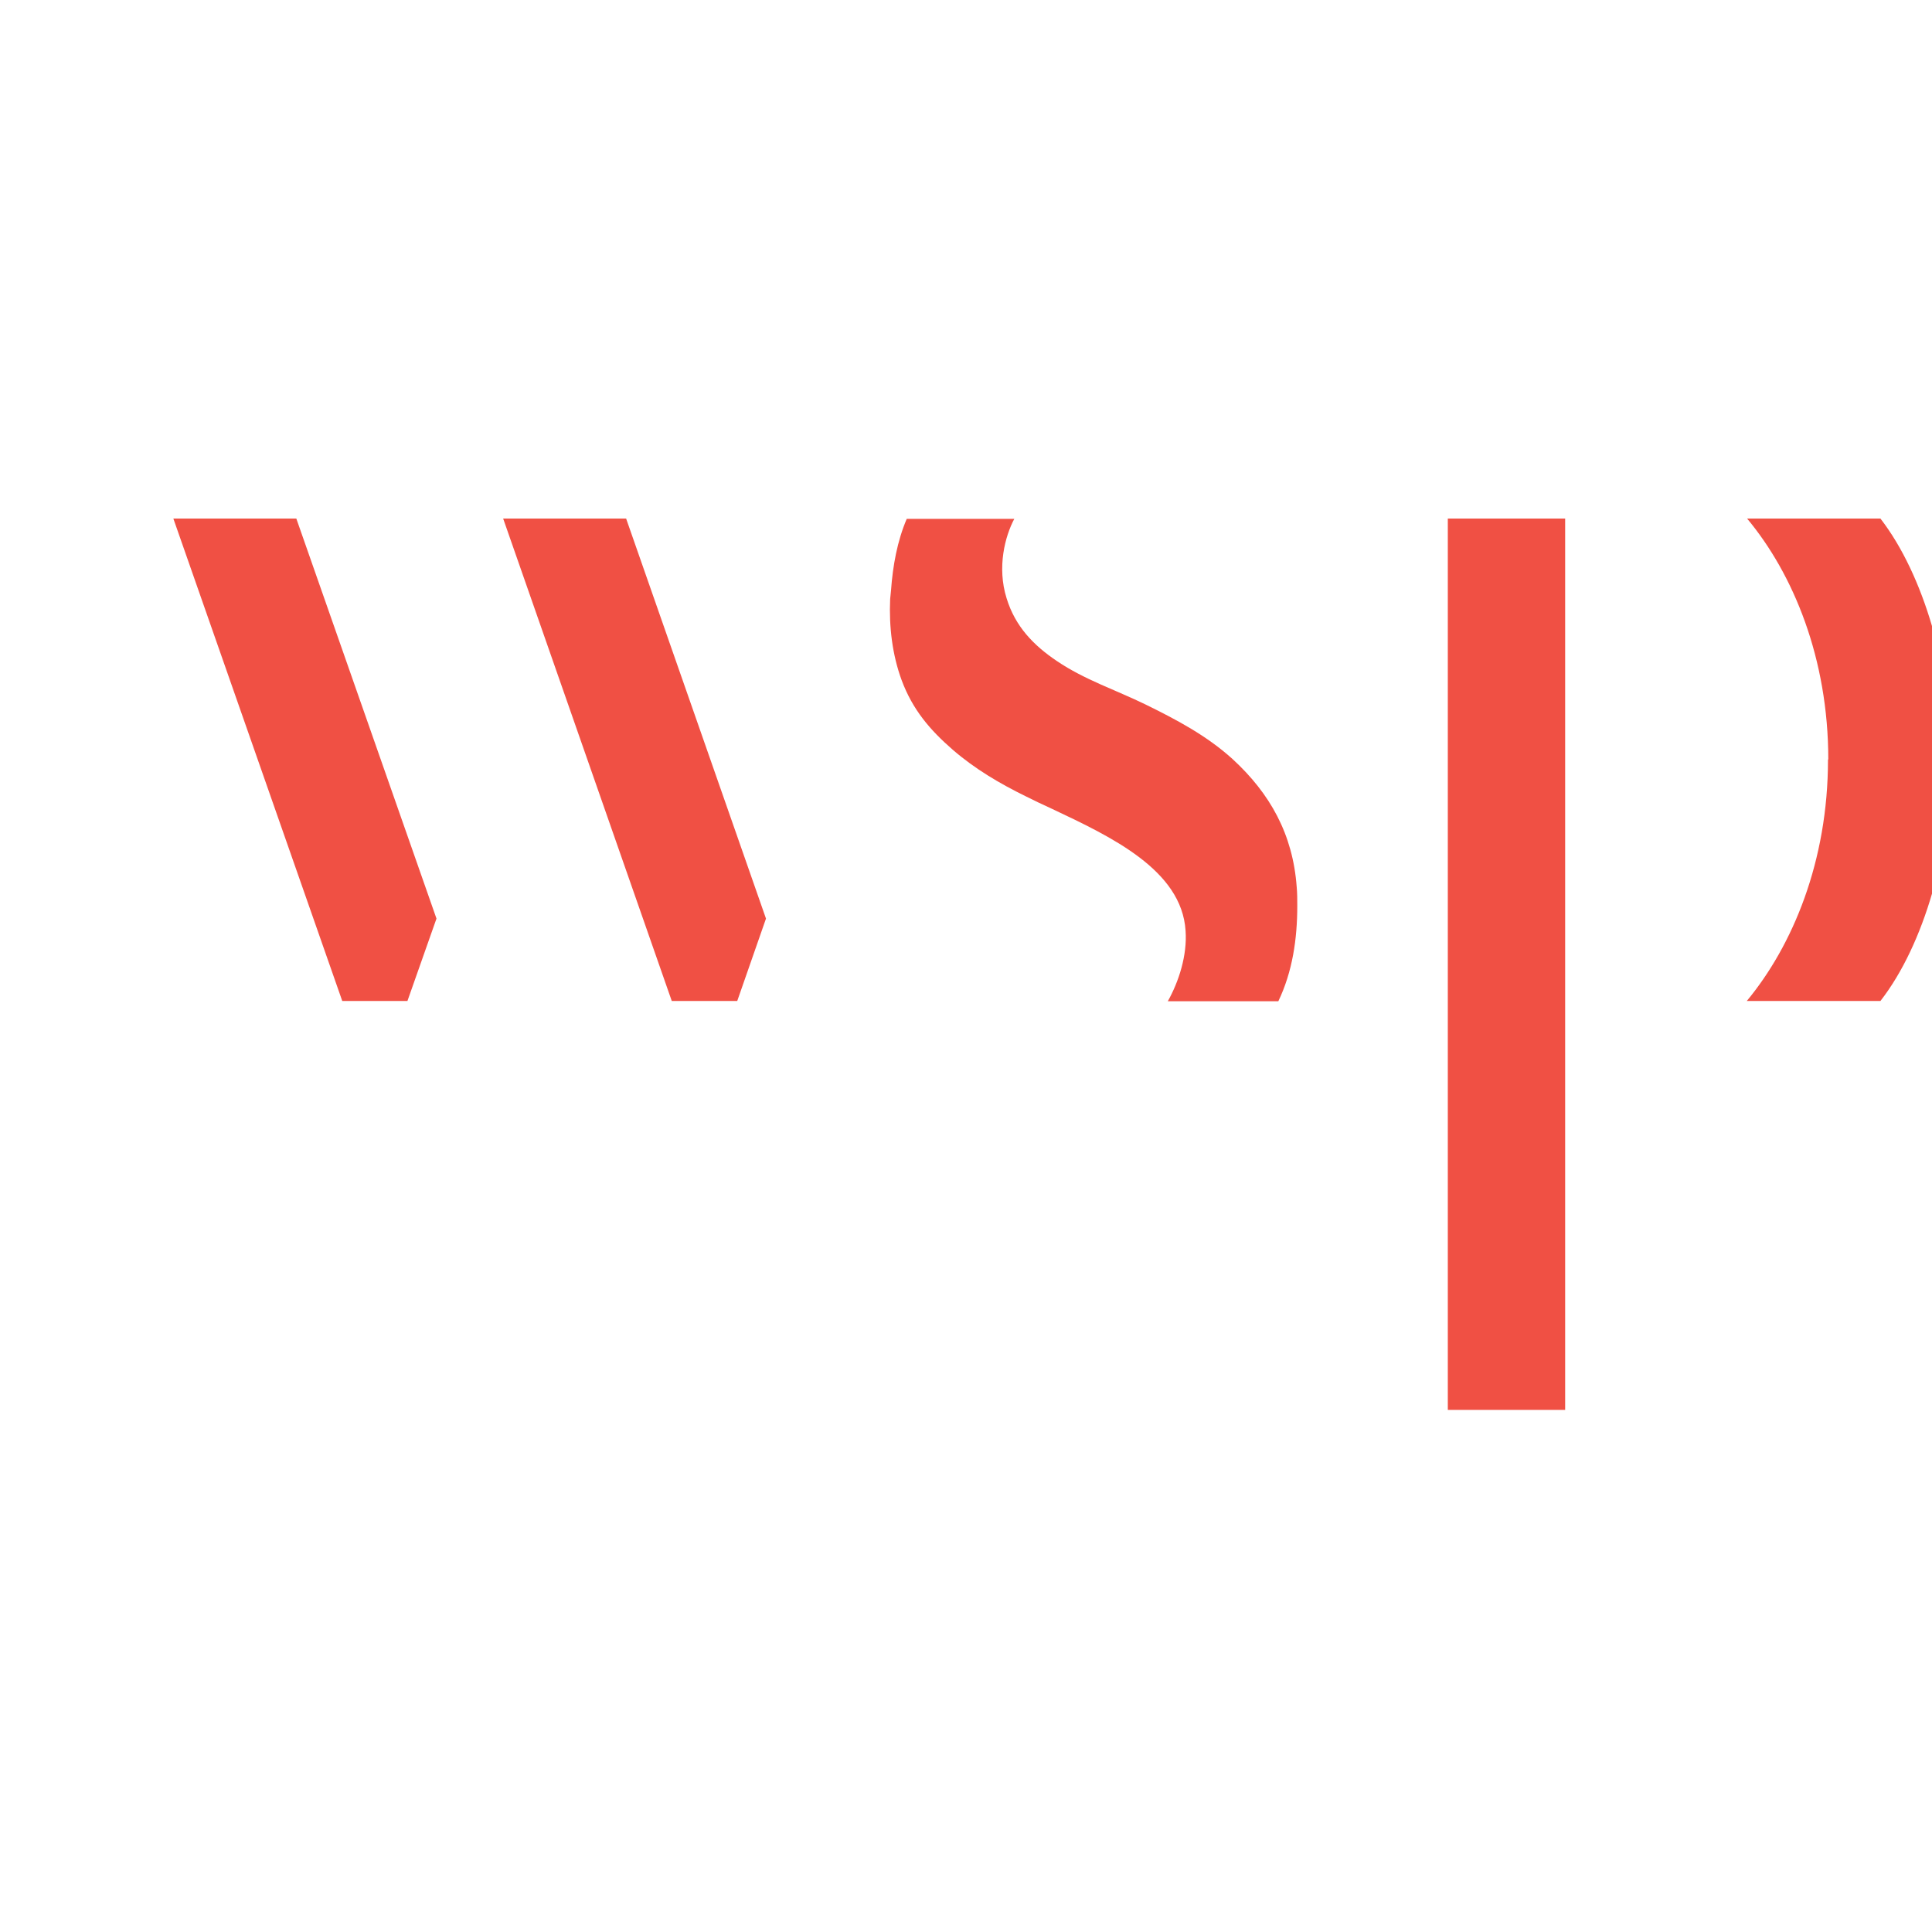 <?xml version="1.0" encoding="utf-8"?>
<!-- Generator: Adobe Illustrator 19.2.1, SVG Export Plug-In . SVG Version: 6.00 Build 0)  -->
<svg version="1.1" id="layer" xmlns="http://www.w3.org/2000/svg" xmlns:xlink="http://www.w3.org/1999/xlink" x="0px" y="0px"
	 viewBox="0 0 652 652" style="enable-background:new 0 0 652 652;" xml:space="preserve">
<style type="text/css">
	.st0{fill:#F05044;}
</style>
<g>
	<g>
		<path class="st0" d="M617,256.3c0-34.1-11.8-62.6-27.4-81.3h45c14.7,19,23.9,51.2,23.9,81.3v0.1c0,30.1-9.1,62.4-23.9,81.4h-45.1
			c15.5-18.7,27.4-47.2,27.4-81.4V256.3z"/>
	</g>
	<g>
		<polygon class="st0" points="100,175 58.5,175 115.5,337.8 137.5,337.8 147.3,310 		"/>
	</g>
	<g>
		<polygon class="st0" points="211.3,175 169.8,175 226.7,337.8 248.8,337.8 258.5,310 		"/>
	</g>
	<g>
		<polygon class="st0" points="528.2,475.8 528.2,322.6 528.2,318.6 528.2,306.5 528.2,200.6 528.2,192.2 528.2,187.4 528.2,175 
			488.6,175 488.6,306.5 488.6,475.8 		"/>
	</g>
	<g>
		<path class="st0" d="M300.7,199.2c0.6-8.3,2.1-16.6,5.3-24.1h36.3c-3.1,5.8-5.9,16.3-2.6,26.8c2.9,9.5,9.1,15.9,17,21.2
			c9.3,6.3,20,9.8,30,14.7c10.4,5.1,20.6,10.5,29.3,18.4c12.6,11.6,20.3,25.3,21.6,43.1c0.2,2.1,0.2,4.3,0.2,6.4
			c0,11.1-1.6,22.2-6.4,32.2h-37.3c3.7-6.6,6.6-15.5,6-23.8c-1.3-20.5-25.1-31.7-45-41.1c-3.1-1.4-6-2.8-8.8-4.2
			c-8.8-4.3-17.3-9.3-24.8-15.8c-7.7-6.7-13.5-13.5-17.2-23.4c-3.2-8.7-4.3-18.1-3.9-27.4C300.5,201.1,300.6,200.1,300.7,199.2"/>
	</g>
</g>
</svg>
